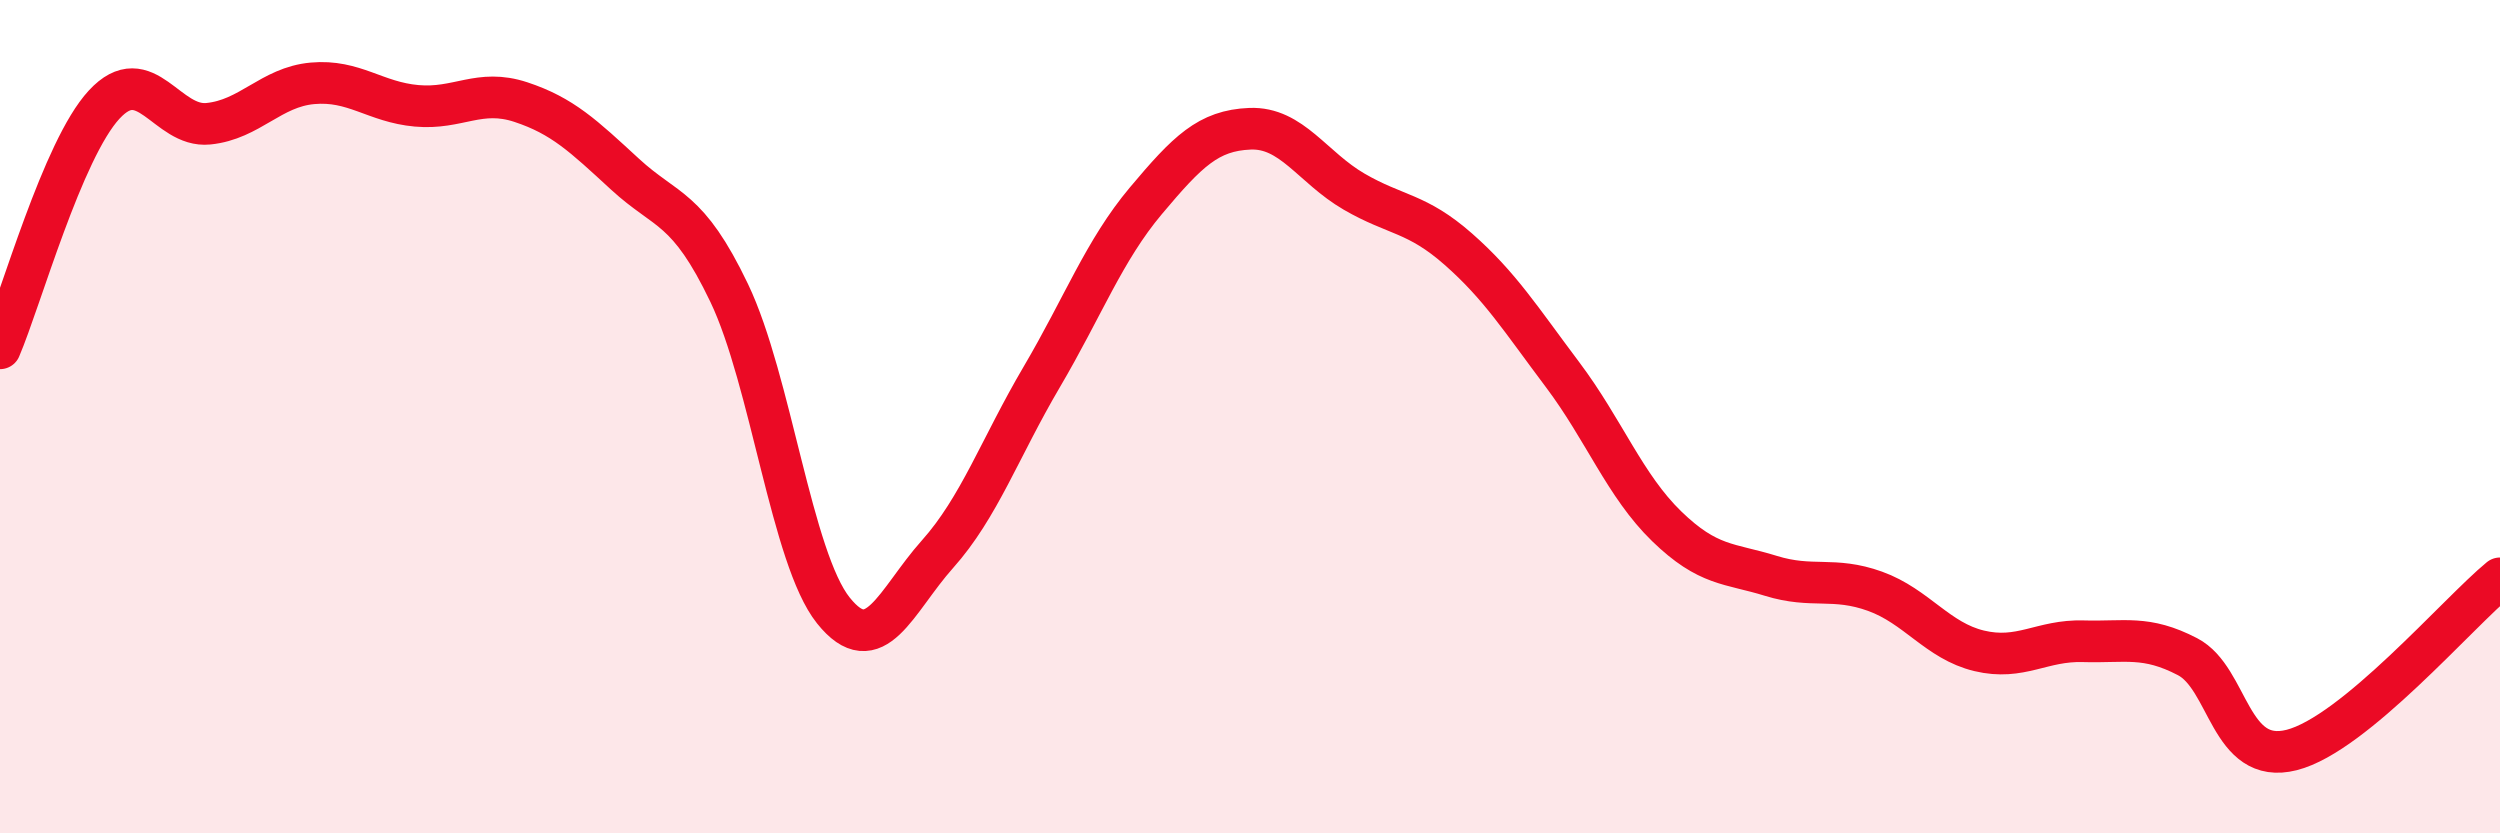 
    <svg width="60" height="20" viewBox="0 0 60 20" xmlns="http://www.w3.org/2000/svg">
      <path
        d="M 0,8.36 C 0.5,7.19 1.5,3.59 2.5,2.51 C 3.5,1.43 4,3.07 5,2.97 C 6,2.87 6.5,2.09 7.5,2 C 8.5,1.91 9,2.45 10,2.54 C 11,2.63 11.5,2.12 12.5,2.45 C 13.5,2.78 14,3.26 15,4.18 C 16,5.1 16.5,4.94 17.5,7.03 C 18.5,9.12 19,13.4 20,14.65 C 21,15.9 21.5,14.42 22.5,13.3 C 23.5,12.18 24,10.75 25,9.05 C 26,7.35 26.5,6.01 27.5,4.82 C 28.5,3.63 29,3.13 30,3.09 C 31,3.05 31.5,4.02 32.5,4.6 C 33.5,5.18 34,5.1 35,5.98 C 36,6.86 36.5,7.66 37.5,8.99 C 38.5,10.32 39,11.66 40,12.63 C 41,13.6 41.5,13.51 42.5,13.82 C 43.5,14.13 44,13.83 45,14.19 C 46,14.55 46.5,15.38 47.5,15.62 C 48.5,15.86 49,15.36 50,15.39 C 51,15.42 51.5,15.24 52.5,15.76 C 53.5,16.28 53.5,18.38 55,18 C 56.5,17.62 59,14.7 60,13.88L60 20L0 20Z"
        fill="#EB0A25"
        opacity="0.1"
        stroke-linecap="round"
        stroke-linejoin="round"
      />
      <path
        d="M 0,8.36 C 0.5,7.19 1.5,3.59 2.5,2.51 C 3.5,1.43 4,3.07 5,2.97 C 6,2.87 6.5,2.09 7.5,2 C 8.5,1.91 9,2.45 10,2.54 C 11,2.63 11.5,2.12 12.5,2.45 C 13.5,2.78 14,3.26 15,4.18 C 16,5.1 16.5,4.94 17.5,7.03 C 18.5,9.12 19,13.4 20,14.65 C 21,15.9 21.5,14.42 22.5,13.3 C 23.5,12.18 24,10.75 25,9.05 C 26,7.35 26.5,6.01 27.5,4.82 C 28.5,3.63 29,3.13 30,3.09 C 31,3.05 31.5,4.02 32.5,4.6 C 33.5,5.18 34,5.1 35,5.98 C 36,6.86 36.5,7.66 37.5,8.99 C 38.5,10.32 39,11.66 40,12.63 C 41,13.6 41.5,13.51 42.5,13.82 C 43.5,14.13 44,13.83 45,14.19 C 46,14.55 46.5,15.38 47.5,15.62 C 48.5,15.86 49,15.36 50,15.39 C 51,15.42 51.5,15.24 52.5,15.76 C 53.5,16.28 53.5,18.38 55,18 C 56.5,17.62 59,14.7 60,13.88"
        stroke="#EB0A25"
        stroke-width="1"
        fill="none"
        stroke-linecap="round"
        stroke-linejoin="round"
      />
    </svg>
  